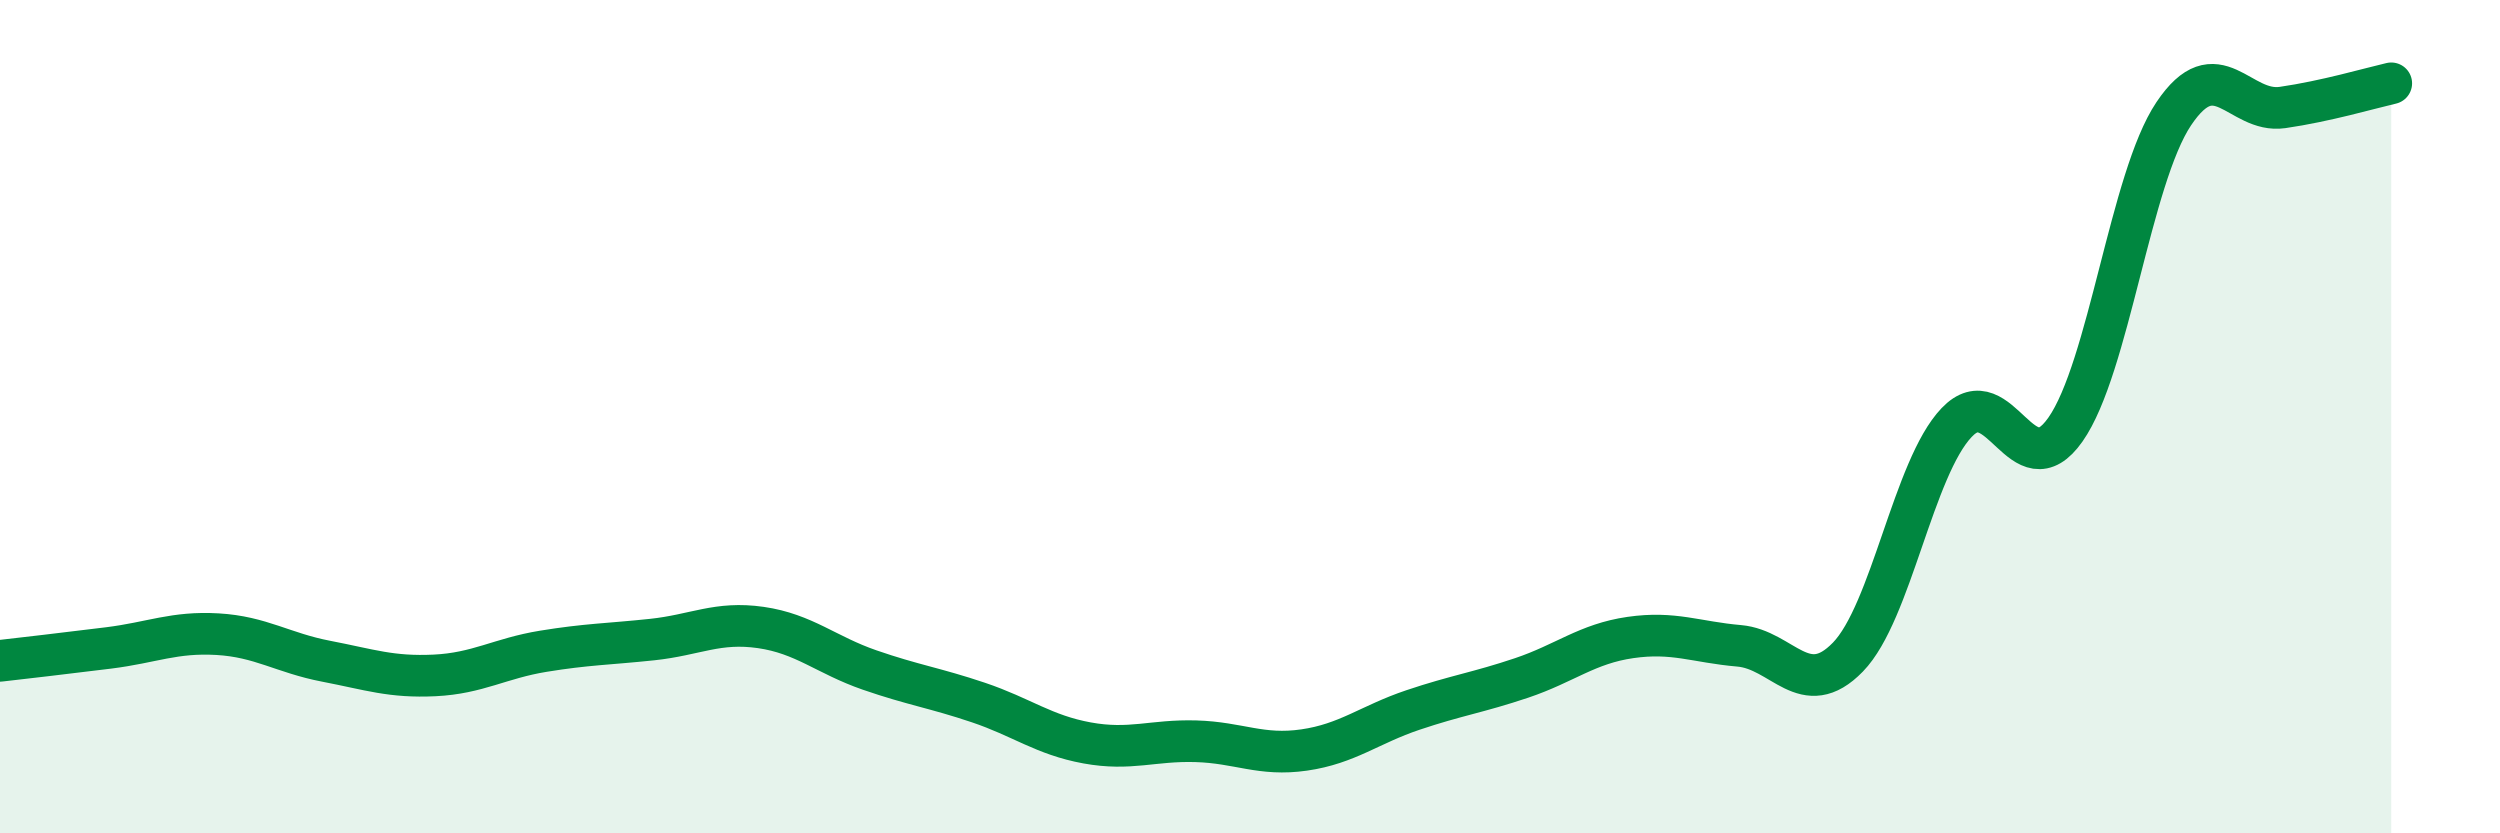
    <svg width="60" height="20" viewBox="0 0 60 20" xmlns="http://www.w3.org/2000/svg">
      <path
        d="M 0,15.86 C 0.52,15.8 1.57,15.68 2.61,15.55 C 3.65,15.42 4.18,15.16 5.22,15.22 C 6.26,15.28 6.79,15.67 7.83,15.87 C 8.87,16.07 9.39,16.26 10.43,16.21 C 11.47,16.16 12,15.8 13.04,15.63 C 14.08,15.46 14.61,15.46 15.65,15.35 C 16.69,15.24 17.22,14.91 18.26,15.06 C 19.3,15.21 19.83,15.72 20.87,16.08 C 21.91,16.44 22.44,16.51 23.48,16.86 C 24.52,17.21 25.05,17.64 26.09,17.83 C 27.13,18.02 27.66,17.76 28.7,17.79 C 29.74,17.82 30.26,18.15 31.3,18 C 32.34,17.85 32.87,17.39 33.91,17.04 C 34.95,16.69 35.48,16.62 36.52,16.27 C 37.56,15.92 38.09,15.45 39.13,15.3 C 40.17,15.15 40.7,15.41 41.74,15.5 C 42.78,15.59 43.31,16.84 44.35,15.77 C 45.39,14.7 45.92,11.23 46.96,10.14 C 48,9.05 48.53,11.79 49.57,10.31 C 50.61,8.83 51.13,4.28 52.17,2.73 C 53.21,1.18 53.74,2.73 54.78,2.58 C 55.82,2.43 56.87,2.12 57.39,2L57.39 20L0 20Z"
        fill="#008740"
        opacity="0.1"
        stroke-linecap="round"
        stroke-linejoin="round"
      />
      <path
        d="M 0,15.86 C 0.52,15.8 1.57,15.68 2.61,15.55 C 3.65,15.42 4.18,15.16 5.22,15.22 C 6.26,15.28 6.79,15.67 7.83,15.87 C 8.87,16.07 9.39,16.26 10.43,16.21 C 11.47,16.16 12,15.8 13.04,15.63 C 14.08,15.46 14.61,15.46 15.65,15.35 C 16.69,15.24 17.22,14.91 18.26,15.06 C 19.3,15.21 19.83,15.72 20.87,16.08 C 21.91,16.44 22.44,16.51 23.48,16.86 C 24.52,17.21 25.05,17.64 26.09,17.83 C 27.13,18.02 27.66,17.76 28.7,17.79 C 29.74,17.82 30.26,18.15 31.3,18 C 32.34,17.85 32.87,17.39 33.91,17.04 C 34.95,16.69 35.48,16.62 36.52,16.27 C 37.56,15.92 38.09,15.45 39.13,15.3 C 40.17,15.15 40.7,15.41 41.74,15.5 C 42.78,15.59 43.31,16.84 44.35,15.77 C 45.39,14.7 45.92,11.23 46.96,10.14 C 48,9.05 48.53,11.79 49.57,10.31 C 50.61,8.83 51.13,4.28 52.17,2.73 C 53.21,1.18 53.74,2.73 54.78,2.58 C 55.82,2.43 56.87,2.12 57.39,2"
        stroke="#008740"
        stroke-width="1"
        fill="none"
        stroke-linecap="round"
        stroke-linejoin="round"
      />
    </svg>
  